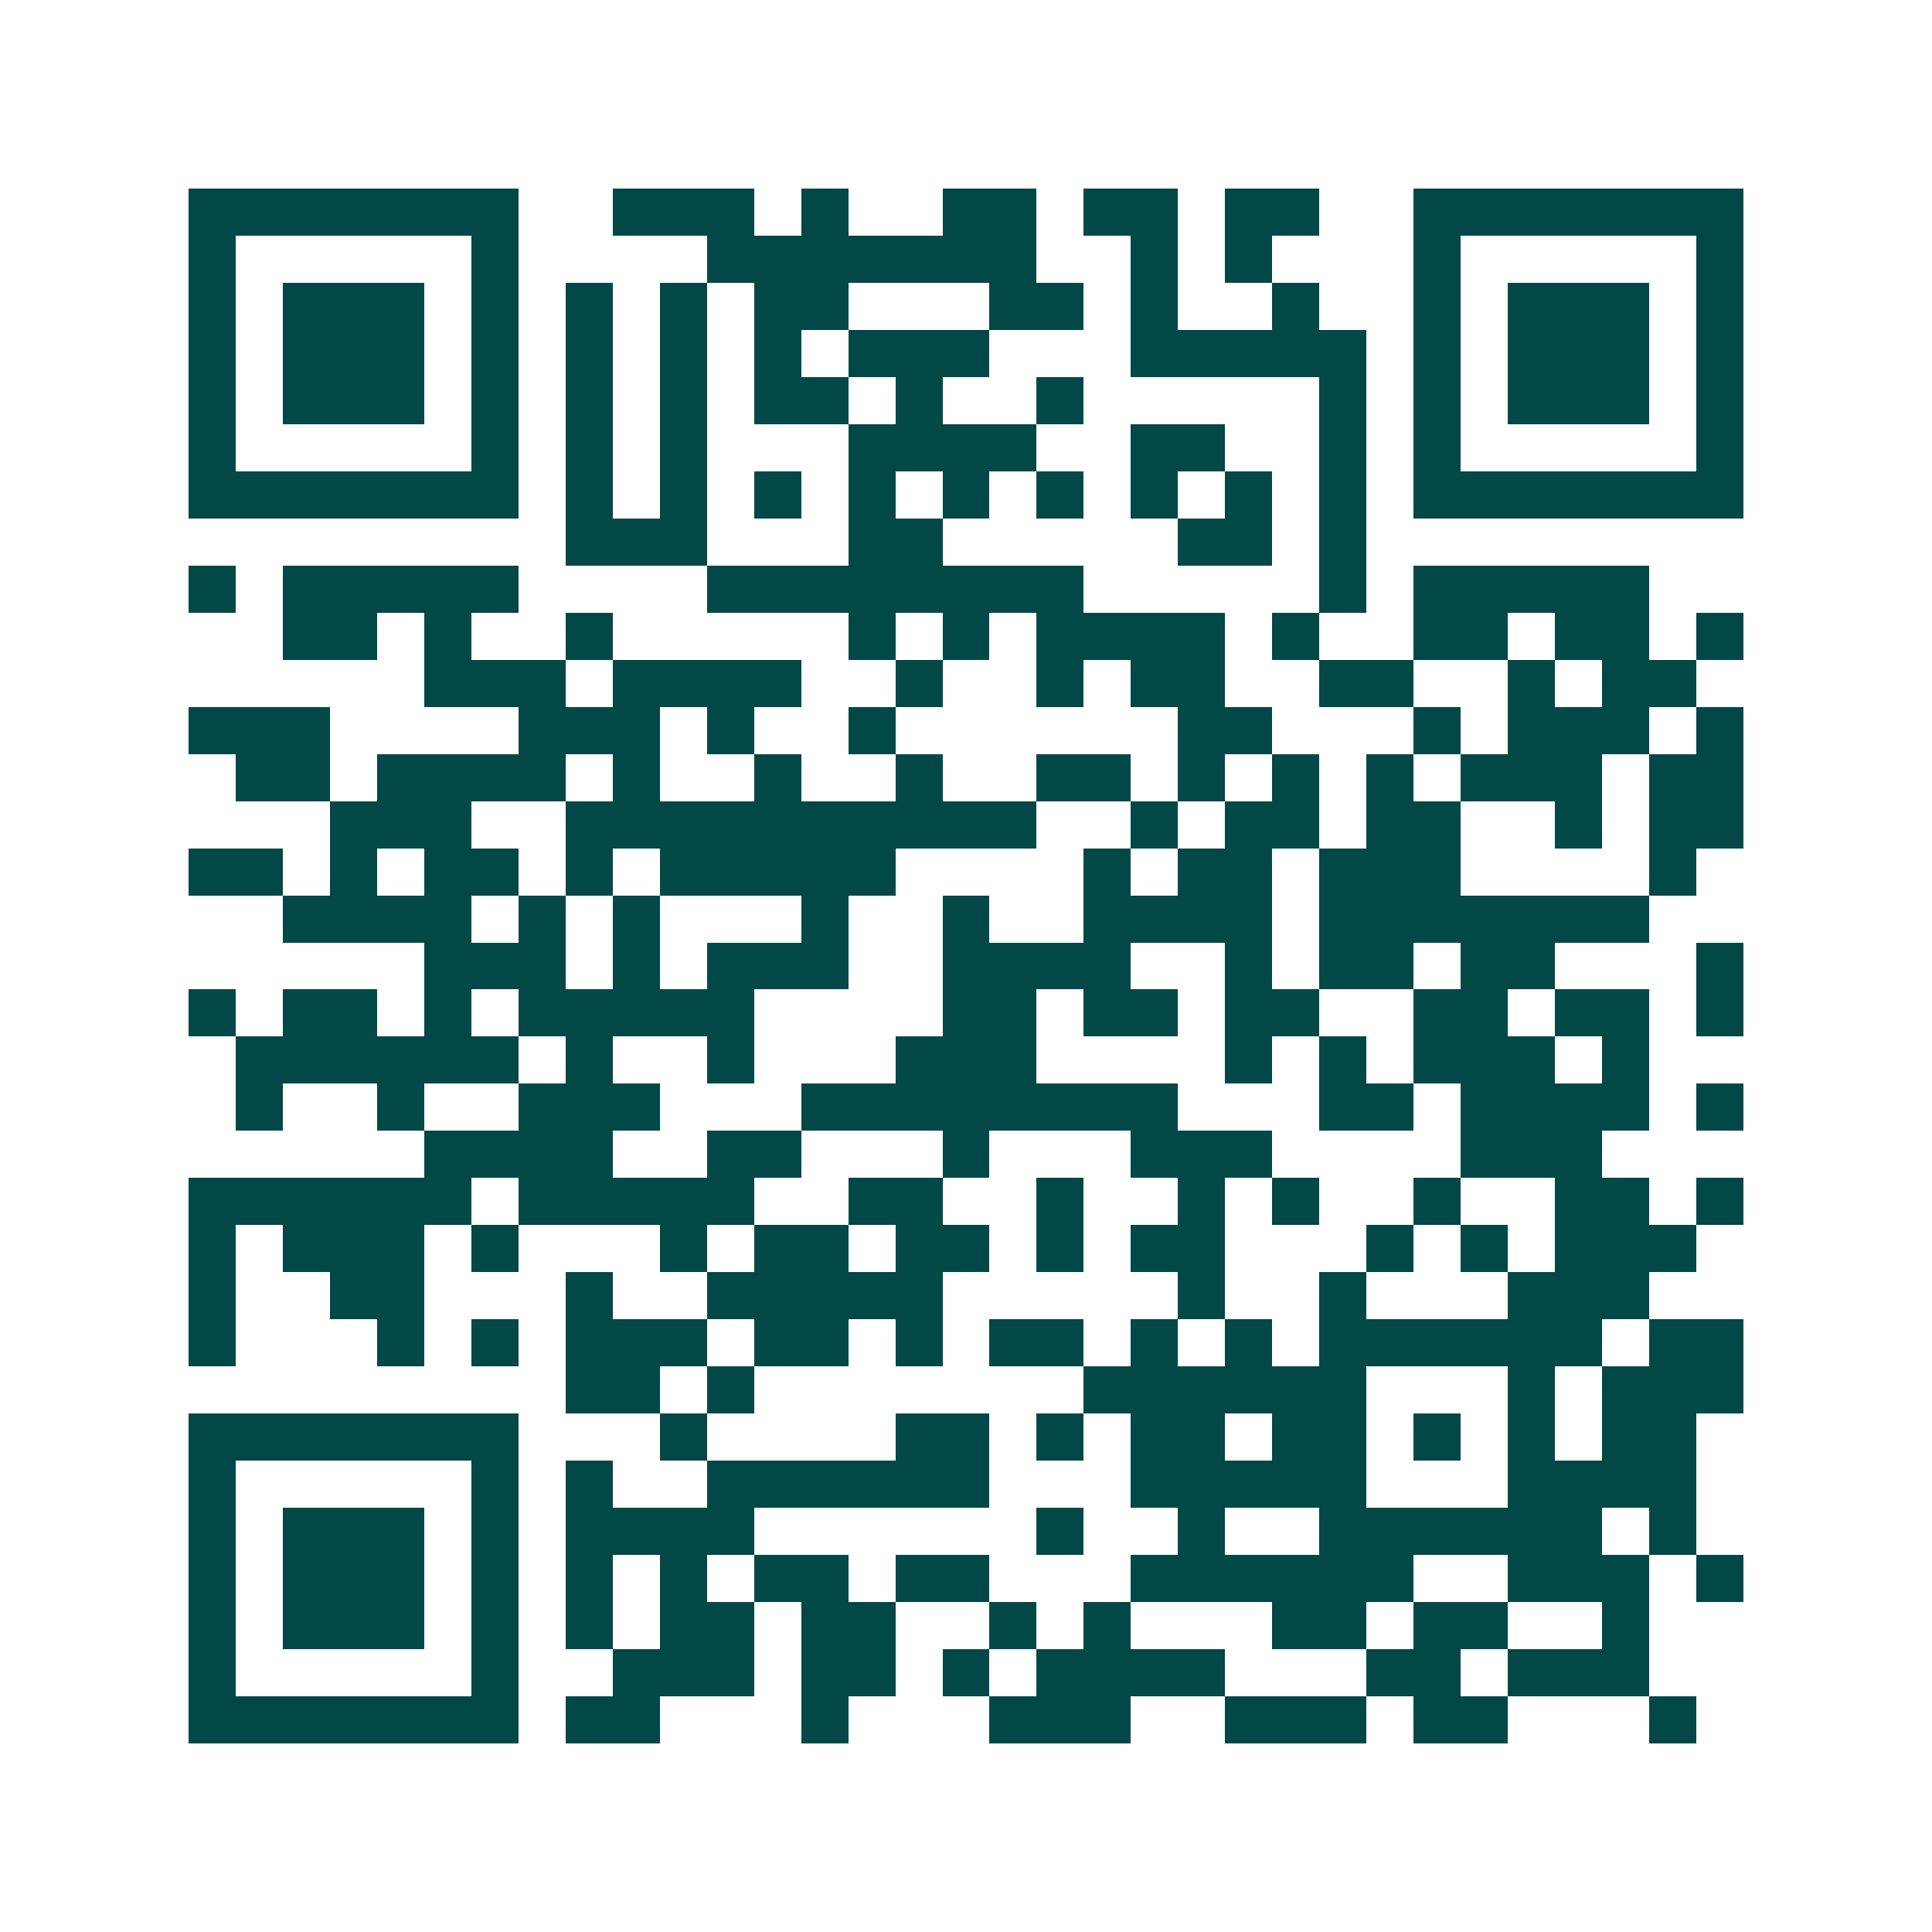 <svg xmlns="http://www.w3.org/2000/svg" width="200" height="200" viewBox="0 0 41 41" shape-rendering="crispEdges"><path fill="#ffffff" d="M0 0h41v41H0z"/><path stroke="#014847" d="M4 4.5h7m2 0h3m1 0h1m2 0h2m1 0h2m1 0h2m2 0h7M4 5.5h1m5 0h1m4 0h7m2 0h1m1 0h1m3 0h1m5 0h1M4 6.5h1m1 0h3m1 0h1m1 0h1m1 0h1m1 0h2m3 0h2m1 0h1m2 0h1m2 0h1m1 0h3m1 0h1M4 7.5h1m1 0h3m1 0h1m1 0h1m1 0h1m1 0h1m1 0h3m3 0h5m1 0h1m1 0h3m1 0h1M4 8.5h1m1 0h3m1 0h1m1 0h1m1 0h1m1 0h2m1 0h1m2 0h1m5 0h1m1 0h1m1 0h3m1 0h1M4 9.5h1m5 0h1m1 0h1m1 0h1m3 0h4m2 0h2m2 0h1m1 0h1m5 0h1M4 10.5h7m1 0h1m1 0h1m1 0h1m1 0h1m1 0h1m1 0h1m1 0h1m1 0h1m1 0h1m1 0h7M12 11.5h3m3 0h2m5 0h2m1 0h1M4 12.5h1m1 0h5m4 0h8m5 0h1m1 0h5M6 13.5h2m1 0h1m2 0h1m5 0h1m1 0h1m1 0h4m1 0h1m2 0h2m1 0h2m1 0h1M9 14.5h3m1 0h4m2 0h1m2 0h1m1 0h2m2 0h2m2 0h1m1 0h2M4 15.5h3m4 0h3m1 0h1m2 0h1m6 0h2m3 0h1m1 0h3m1 0h1M5 16.5h2m1 0h4m1 0h1m2 0h1m2 0h1m2 0h2m1 0h1m1 0h1m1 0h1m1 0h3m1 0h2M7 17.5h3m2 0h10m2 0h1m1 0h2m1 0h2m2 0h1m1 0h2M4 18.5h2m1 0h1m1 0h2m1 0h1m1 0h5m4 0h1m1 0h2m1 0h3m4 0h1M6 19.5h4m1 0h1m1 0h1m3 0h1m2 0h1m2 0h4m1 0h7M9 20.5h3m1 0h1m1 0h3m2 0h4m2 0h1m1 0h2m1 0h2m3 0h1M4 21.5h1m1 0h2m1 0h1m1 0h5m4 0h2m1 0h2m1 0h2m2 0h2m1 0h2m1 0h1M5 22.5h6m1 0h1m2 0h1m3 0h3m4 0h1m1 0h1m1 0h3m1 0h1M5 23.5h1m2 0h1m2 0h3m3 0h8m3 0h2m1 0h4m1 0h1M9 24.5h4m2 0h2m3 0h1m3 0h3m4 0h3M4 25.5h6m1 0h5m2 0h2m2 0h1m2 0h1m1 0h1m2 0h1m2 0h2m1 0h1M4 26.5h1m1 0h3m1 0h1m3 0h1m1 0h2m1 0h2m1 0h1m1 0h2m3 0h1m1 0h1m1 0h3M4 27.5h1m2 0h2m3 0h1m2 0h5m5 0h1m2 0h1m3 0h3M4 28.5h1m3 0h1m1 0h1m1 0h3m1 0h2m1 0h1m1 0h2m1 0h1m1 0h1m1 0h6m1 0h2M12 29.5h2m1 0h1m7 0h6m3 0h1m1 0h3M4 30.5h7m3 0h1m4 0h2m1 0h1m1 0h2m1 0h2m1 0h1m1 0h1m1 0h2M4 31.5h1m5 0h1m1 0h1m2 0h6m3 0h5m3 0h4M4 32.5h1m1 0h3m1 0h1m1 0h4m6 0h1m2 0h1m2 0h6m1 0h1M4 33.5h1m1 0h3m1 0h1m1 0h1m1 0h1m1 0h2m1 0h2m3 0h6m2 0h3m1 0h1M4 34.5h1m1 0h3m1 0h1m1 0h1m1 0h2m1 0h2m2 0h1m1 0h1m3 0h2m1 0h2m2 0h1M4 35.5h1m5 0h1m2 0h3m1 0h2m1 0h1m1 0h4m3 0h2m1 0h3M4 36.5h7m1 0h2m3 0h1m3 0h3m2 0h3m1 0h2m3 0h1"/></svg>
